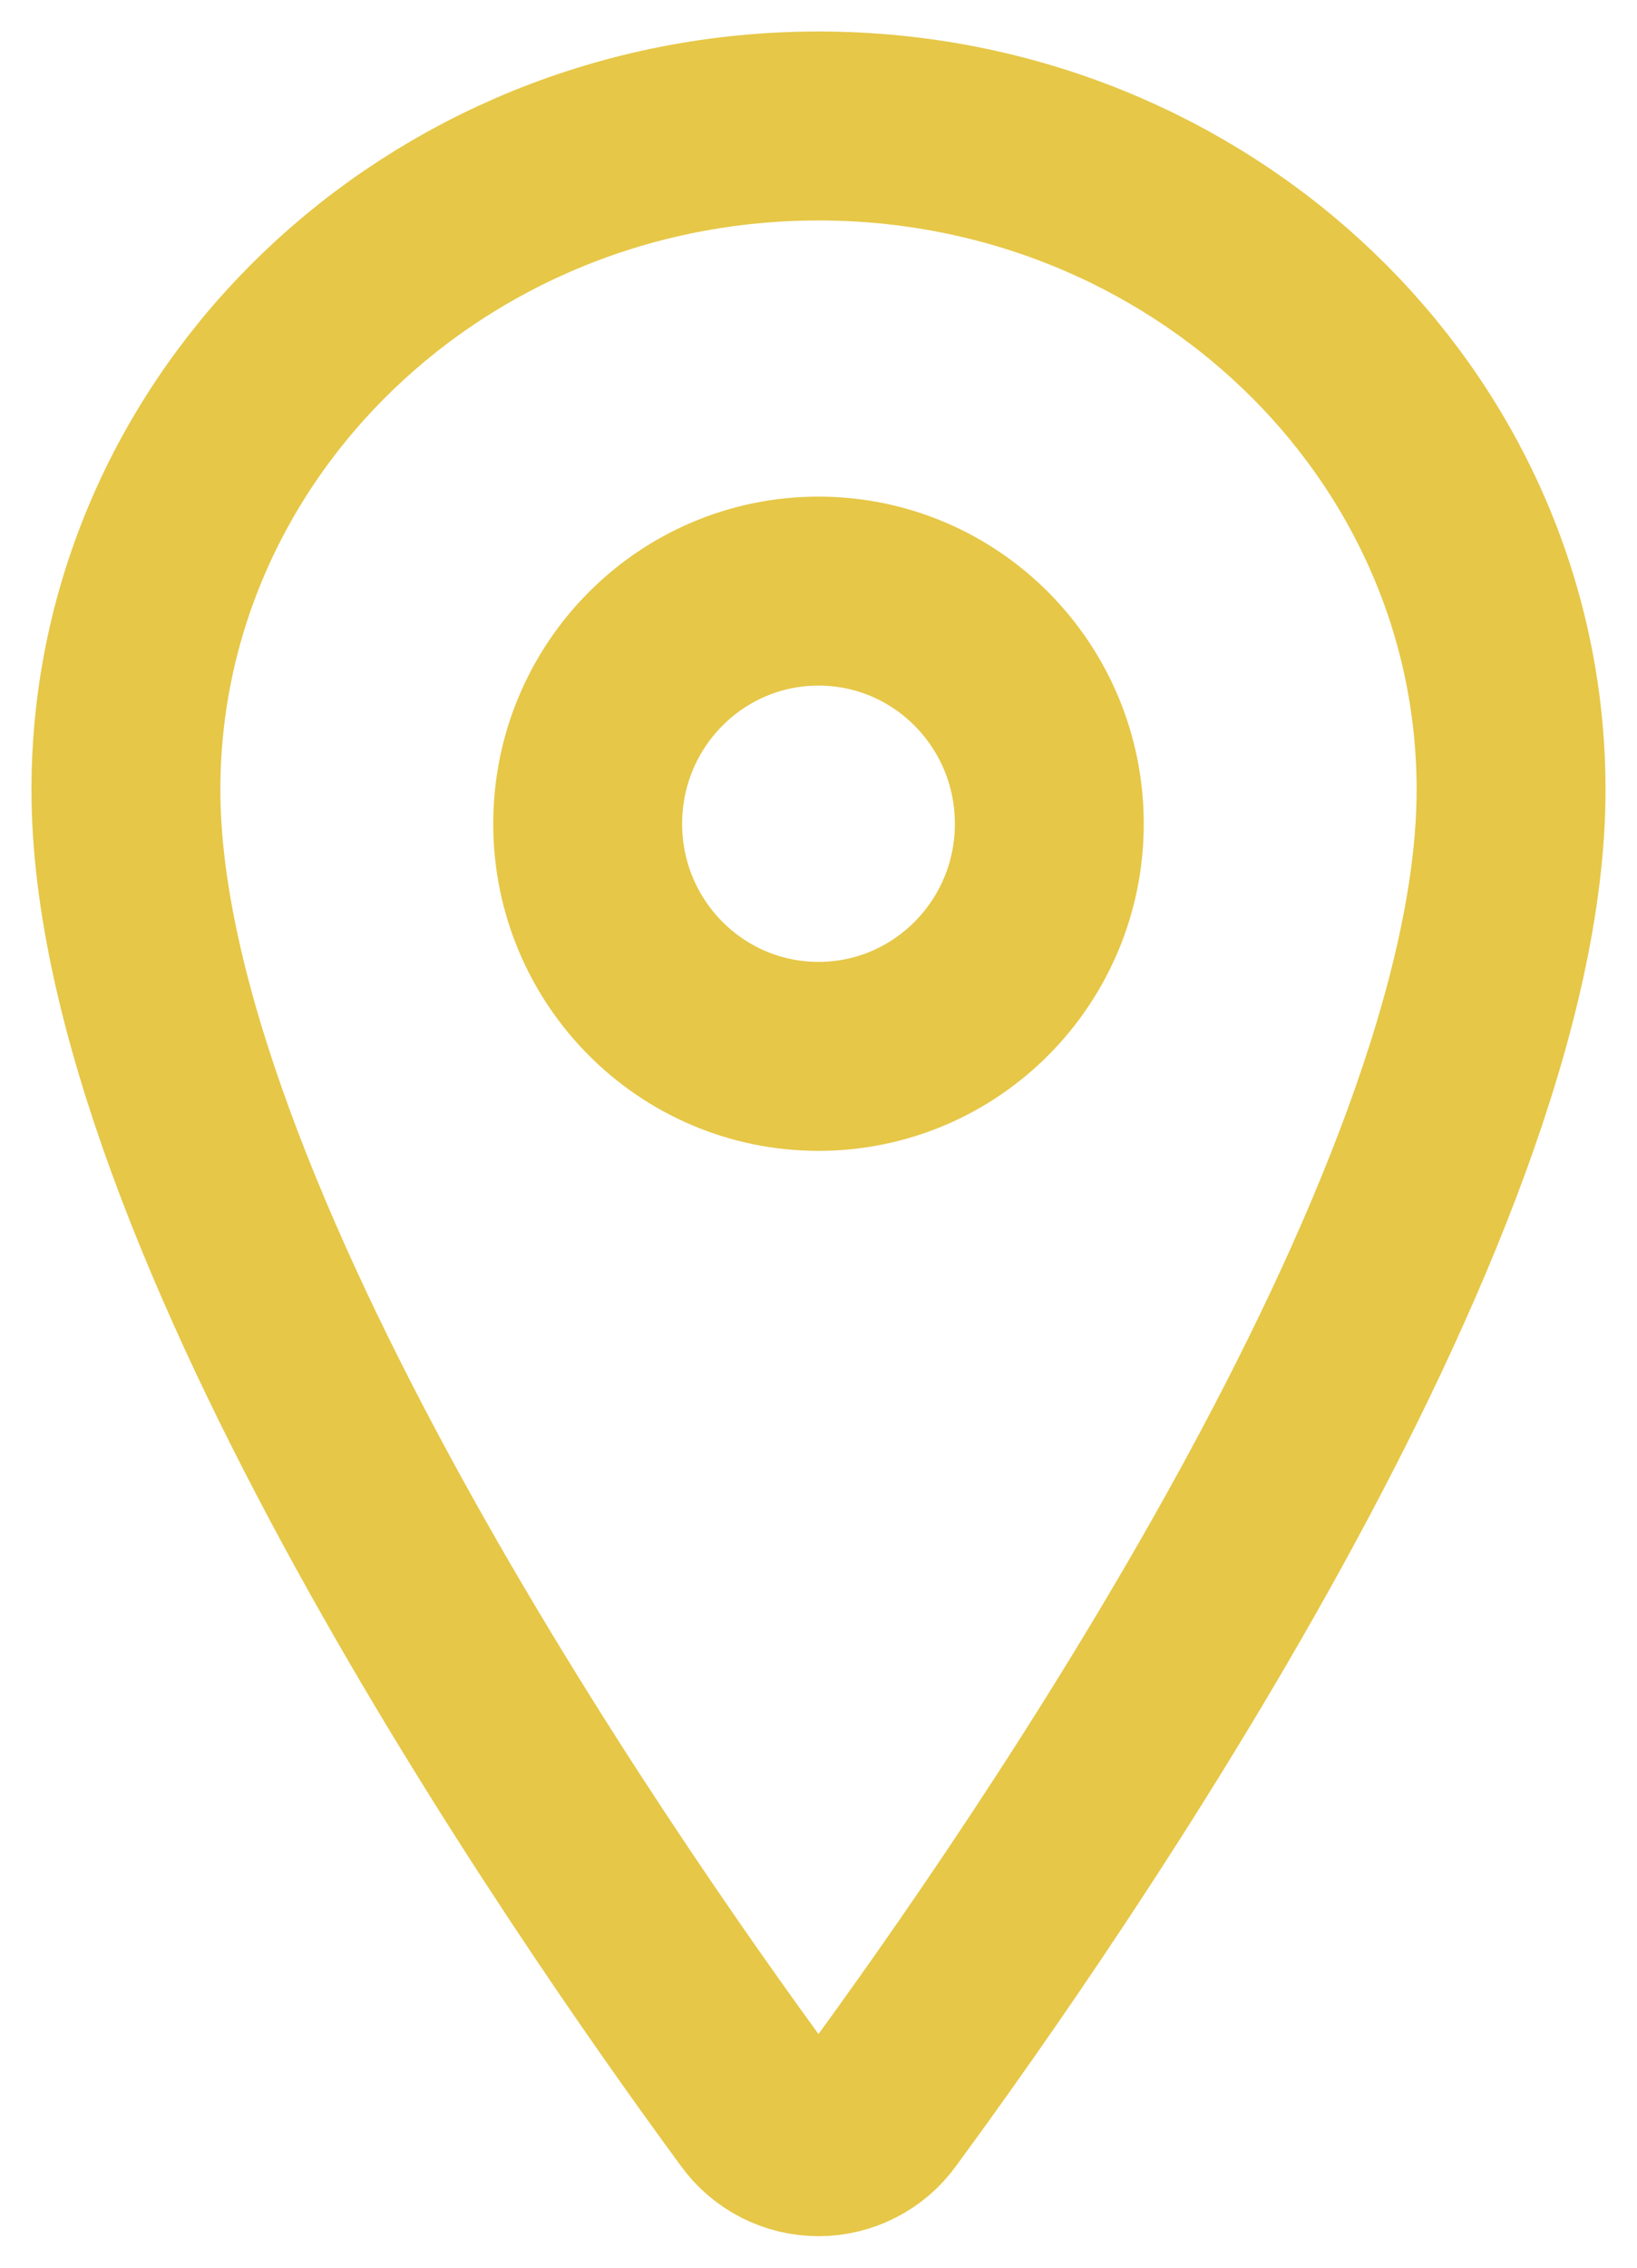 <svg width="13" height="18" viewBox="0 0 13 18" fill="none" xmlns="http://www.w3.org/2000/svg">
<path d="M6.5 1C3.464 1 1 3.361 1 6.269C1 9.616 4.667 14.919 6.013 16.75C6.069 16.828 6.142 16.891 6.227 16.934C6.311 16.977 6.405 17 6.5 17C6.595 17 6.689 16.977 6.773 16.934C6.858 16.891 6.931 16.828 6.987 16.75C8.333 14.919 12 9.618 12 6.269C12 3.361 9.536 1 6.5 1Z" stroke="#E6C747" stroke-width="1.5" stroke-linecap="round" stroke-linejoin="round"/>
<path d="M6.5 8.385C7.513 8.385 8.333 7.558 8.333 6.539C8.333 5.519 7.513 4.692 6.5 4.692C5.487 4.692 4.667 5.519 4.667 6.539C4.667 7.558 5.487 8.385 6.5 8.385Z" stroke="#E6C747" stroke-width="1.5" stroke-linecap="round" stroke-linejoin="round"/>
</svg>

